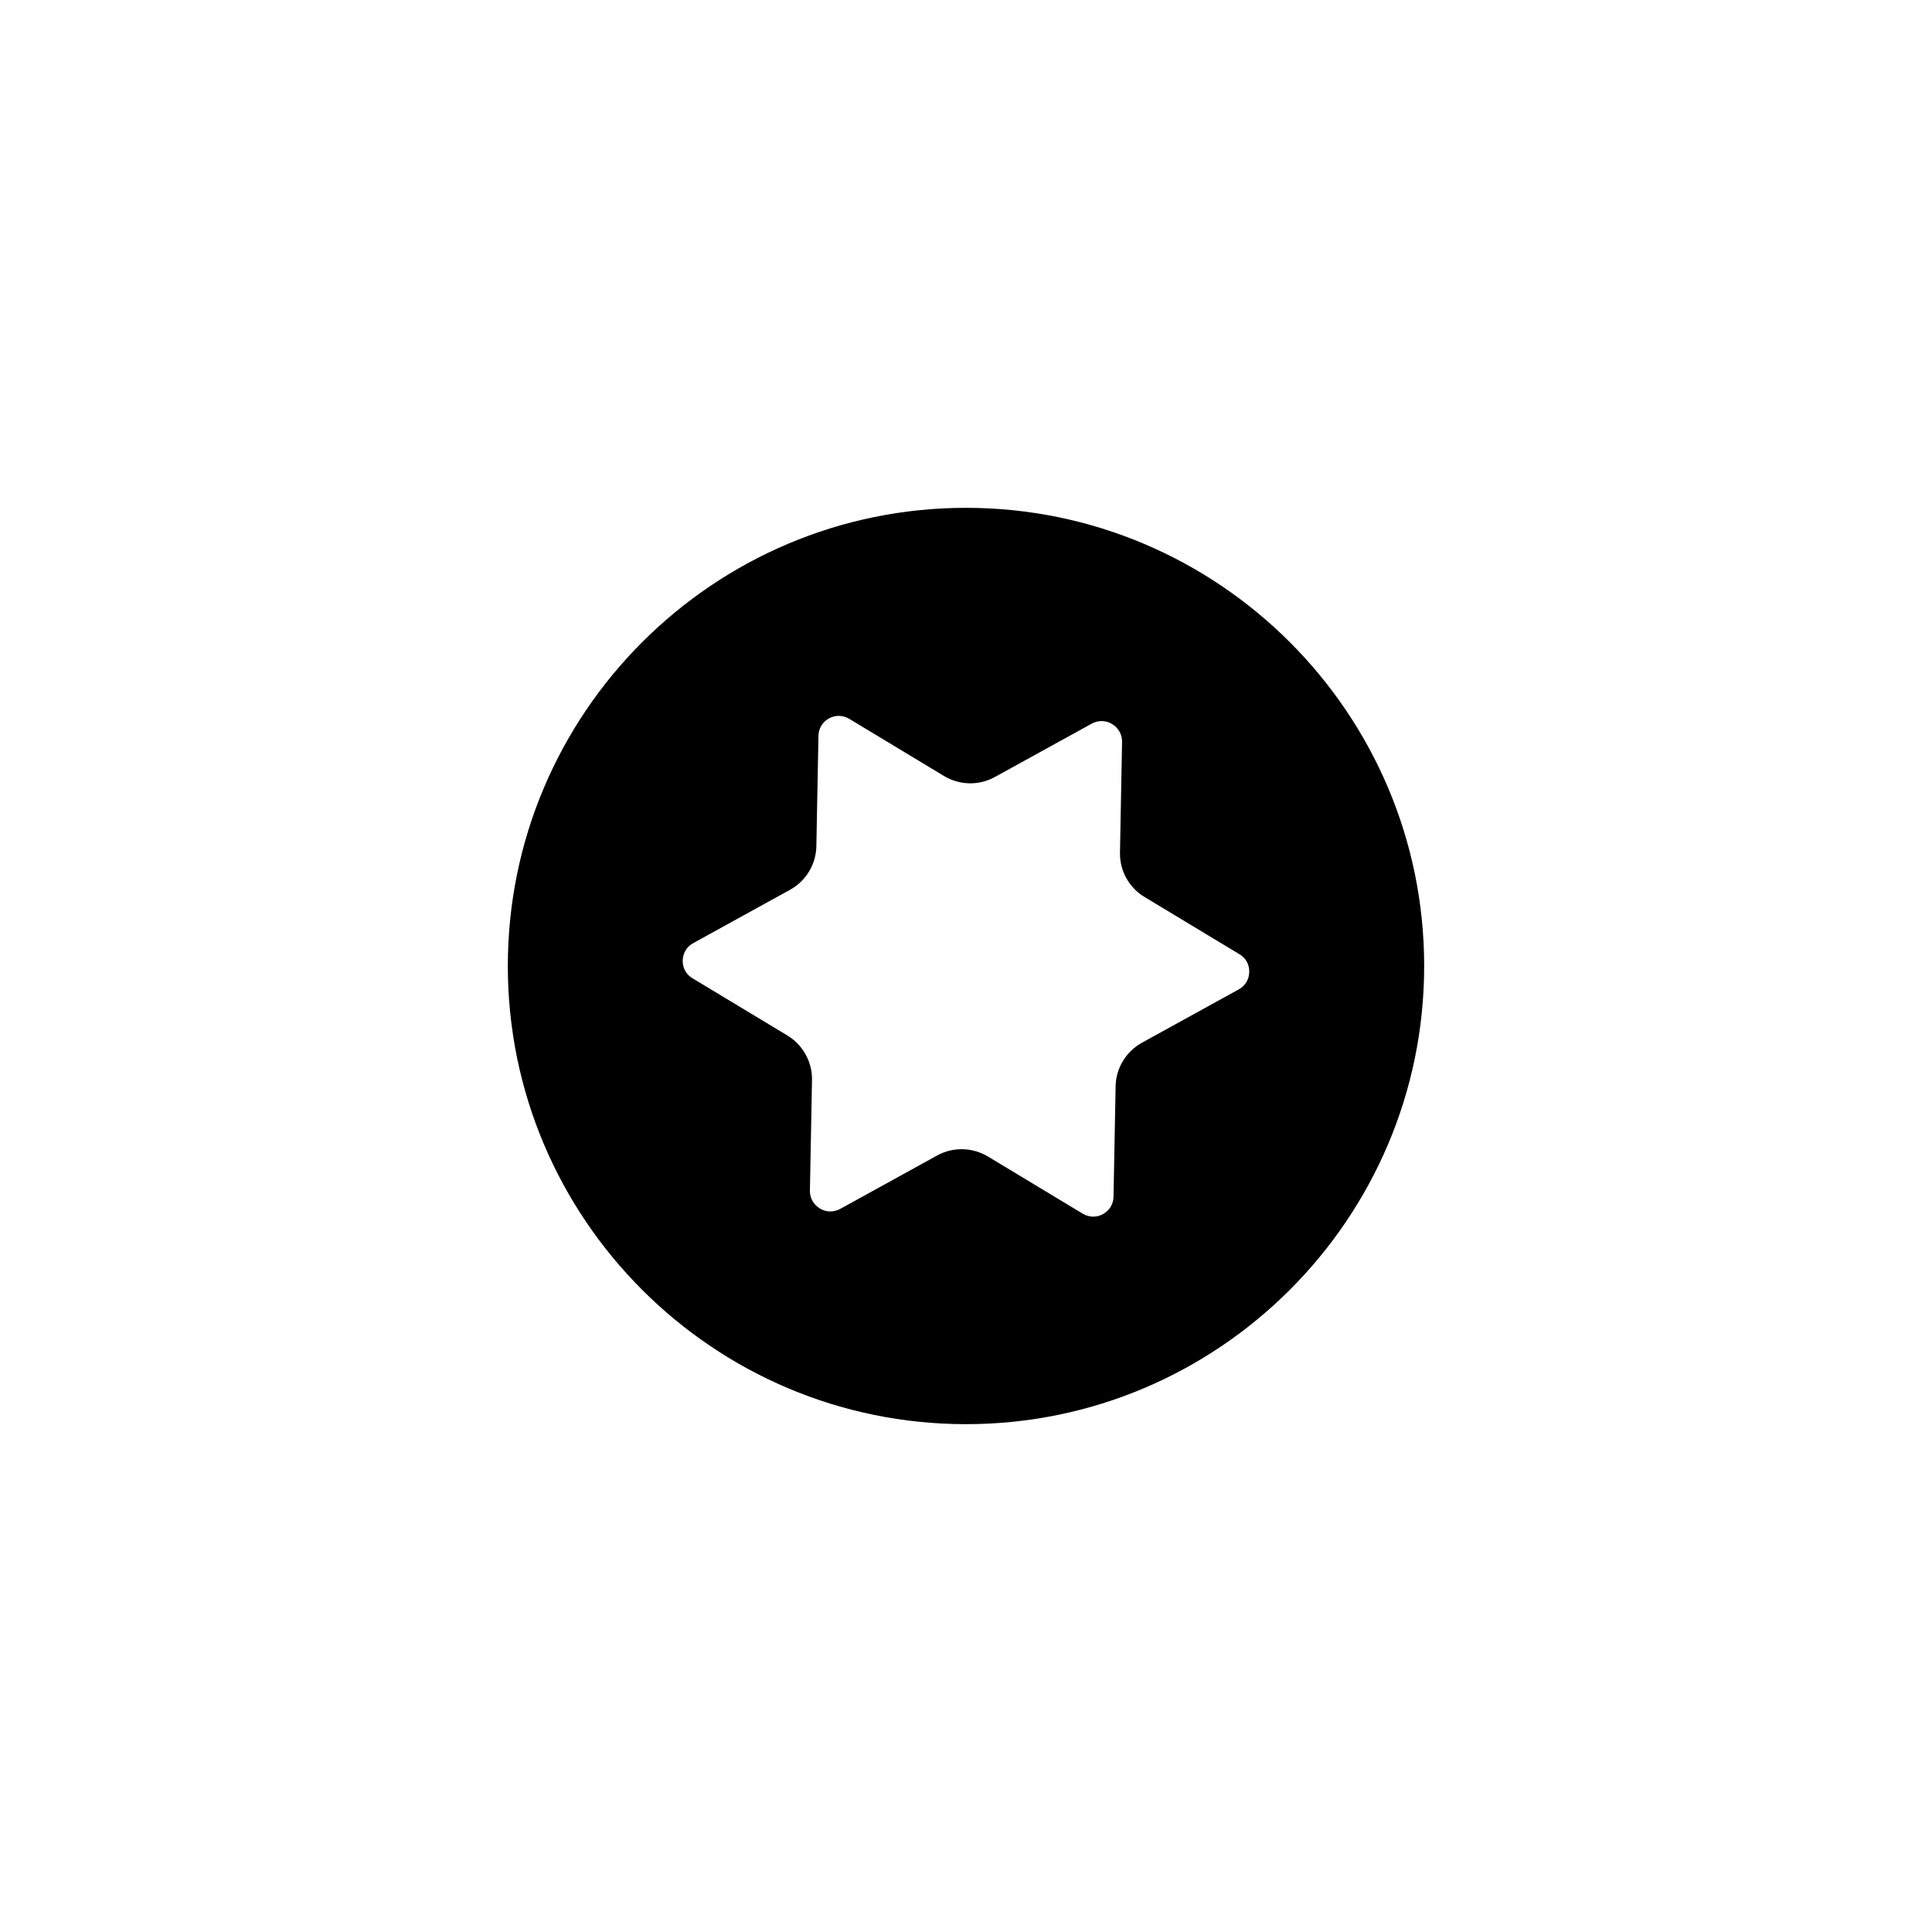 <?xml version="1.0" encoding="UTF-8"?>
<!-- The Best Svg Icon site in the world: iconSvg.co, Visit us! https://iconsvg.co -->
<svg fill="#000000" width="800px" height="800px" version="1.1" viewBox="144 144 512 512" xmlns="http://www.w3.org/2000/svg">
 <path d="m400 278.58c-66.957 0-121.42 54.461-121.42 121.42s54.461 121.42 121.42 121.42 121.42-54.461 121.42-121.42-54.465-121.42-121.42-121.42zm72.297 127.61-25.695 14.156c-4.18 2.316-6.852 6.699-6.953 11.488l-0.555 29.32c-0.051 1.965-1.059 3.629-2.769 4.586-1.762 0.957-3.68 0.906-5.391-0.102l-25.141-15.164c-4.133-2.469-9.27-2.57-13.453-0.25l-25.695 14.156c-1.715 0.906-3.68 0.906-5.34-0.102-1.664-1.008-2.672-2.719-2.672-4.637l0.555-29.473v-0.25c0-4.684-2.519-9.07-6.5-11.488l-25.141-15.164c-1.664-0.957-2.621-2.672-2.621-4.586 0-2.016 1.008-3.777 2.769-4.734l25.695-14.156c4.18-2.316 6.852-6.699 6.953-11.488l0.555-29.32c0.051-1.965 1.059-3.629 2.769-4.586 1.762-0.957 3.68-0.906 5.391 0.102l25.141 15.164c4.133 2.469 9.27 2.57 13.453 0.25l25.695-14.156c1.715-0.906 3.68-0.906 5.34 0.102 1.664 1.008 2.672 2.719 2.672 4.637l-0.555 29.473v0.25c0 4.684 2.469 9.07 6.5 11.488l25.141 15.164c1.664 0.957 2.621 2.672 2.621 4.586 0 2.016-1.008 3.777-2.769 4.734z"/>
</svg>